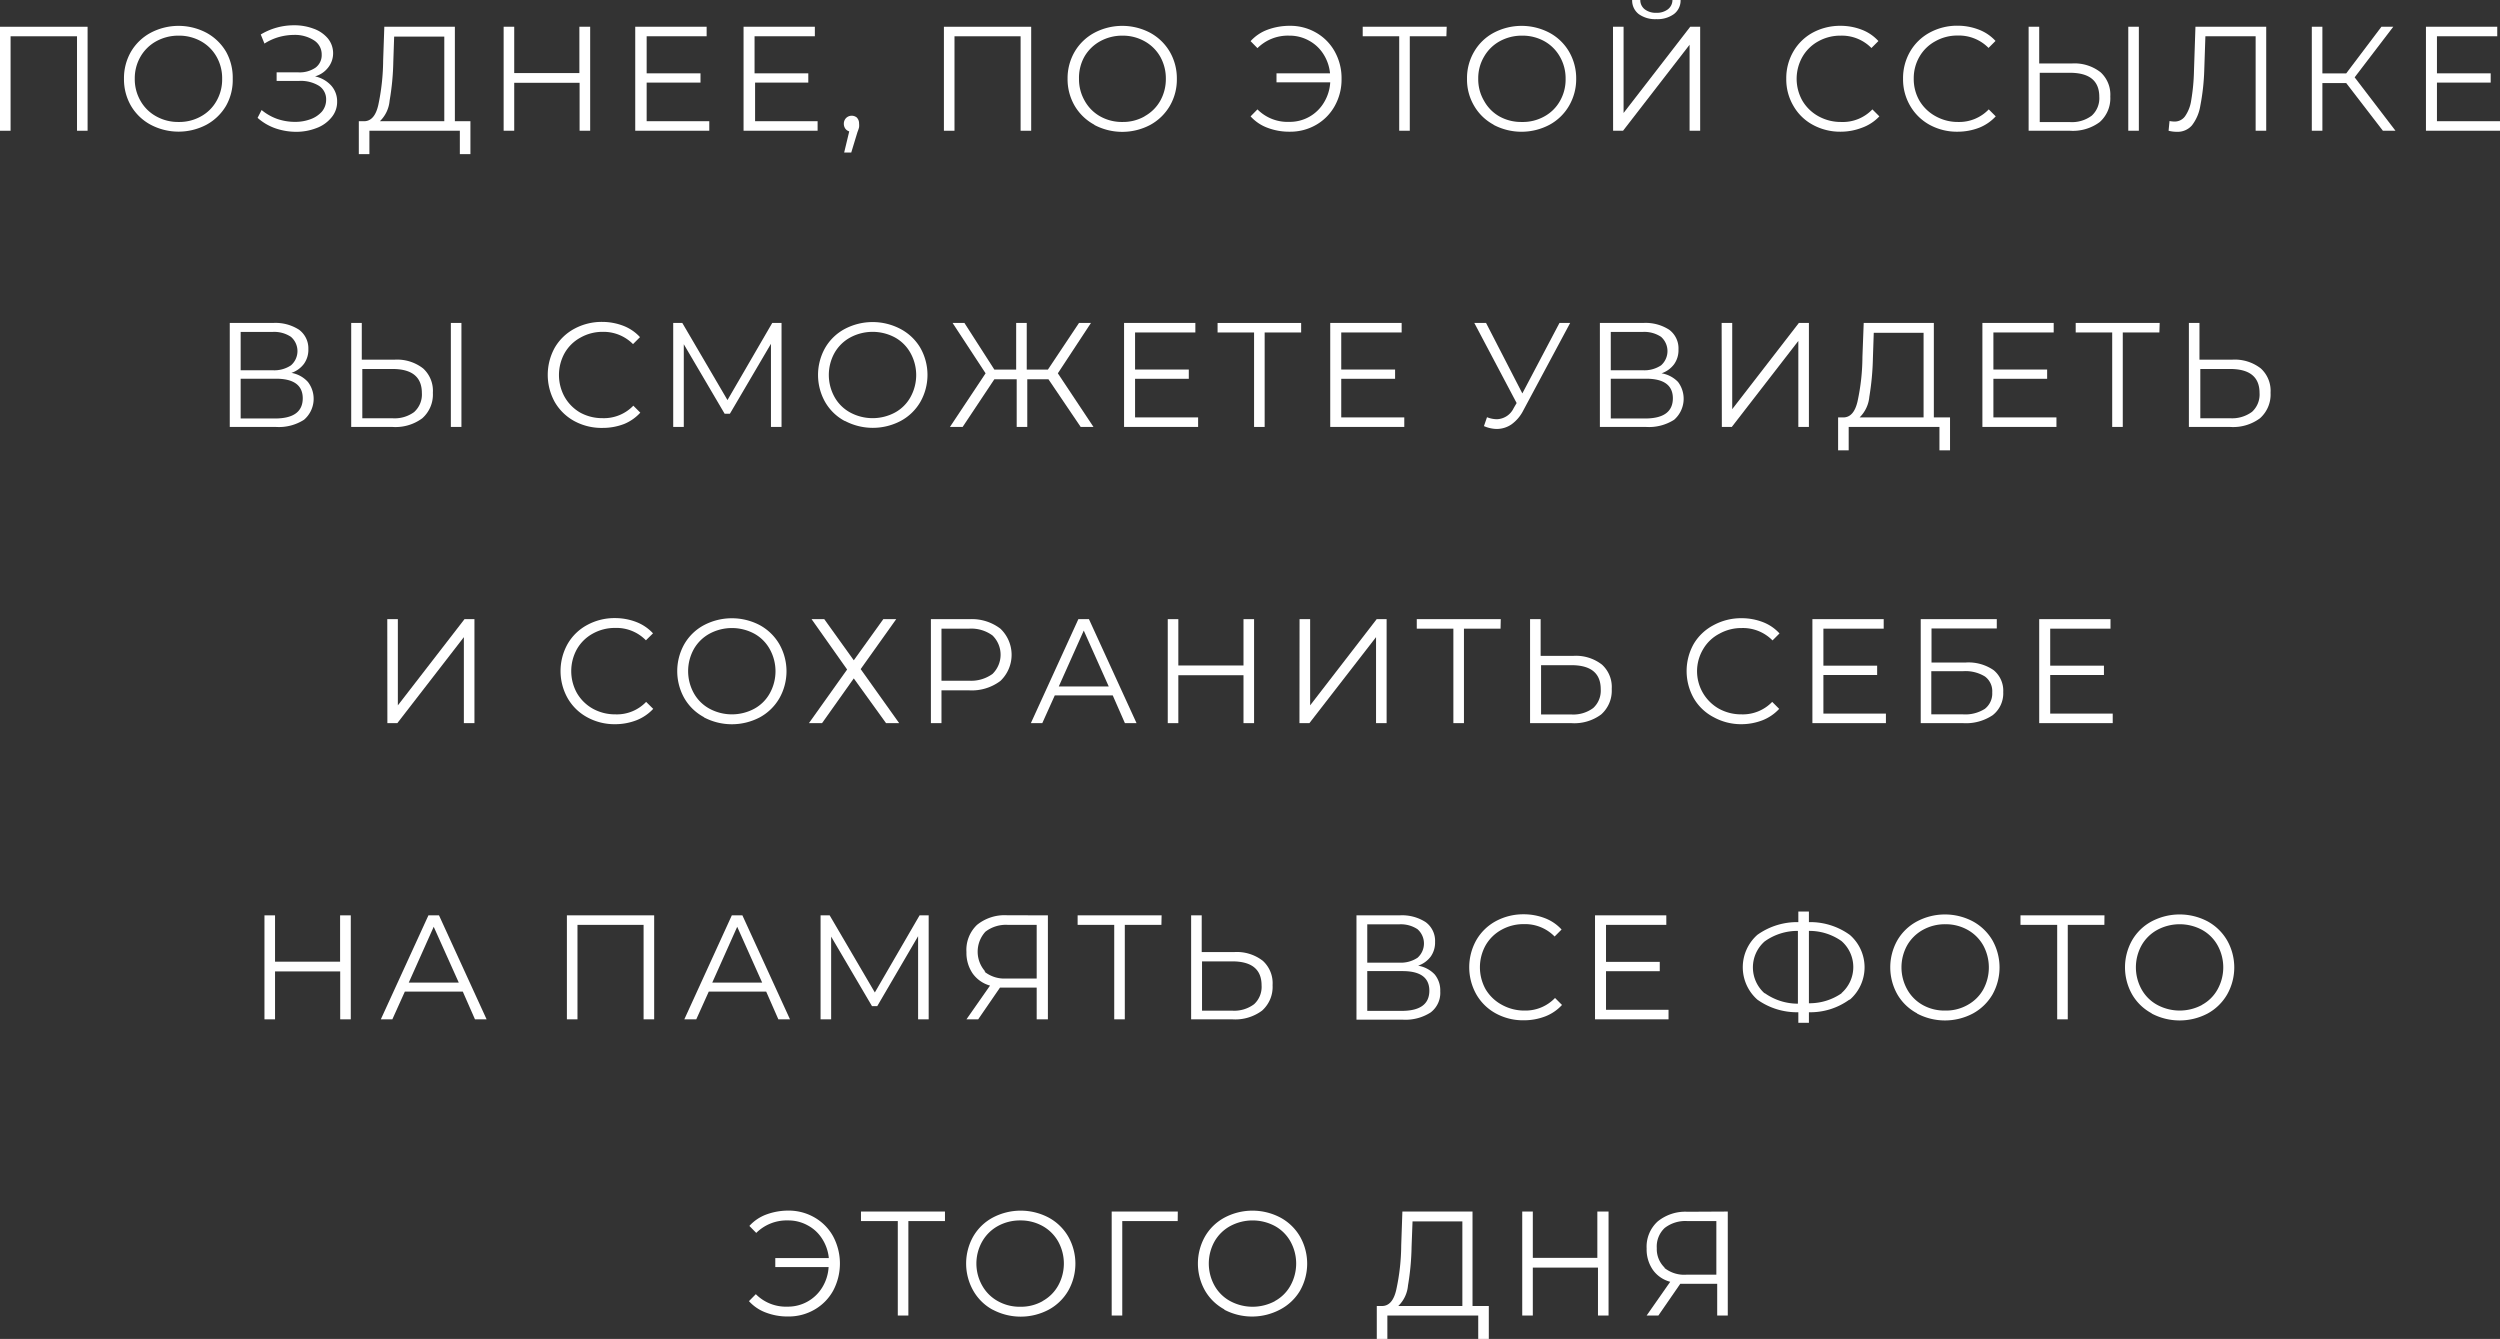 <?xml version="1.0" encoding="UTF-8"?> <svg xmlns="http://www.w3.org/2000/svg" viewBox="0 0 236.33 126.57"><rect x="0" y="0" width="236.33" height="126.57" fill="#333333" stroke="none"/> <defs> <style>.cls-1{fill:#fff;}</style> </defs> <g id="Слой_2" data-name="Слой 2"> <g id="Слой_1-2" data-name="Слой 1"> <path class="cls-1" d="M8.28,2.53v9.83h-1V3.43H1v8.93H0V2.53Z"></path> <path class="cls-1" d="M14.24,11.79A4.78,4.78,0,0,1,12.38,10a5,5,0,0,1-.66-2.55,5,5,0,0,1,.66-2.56A4.78,4.78,0,0,1,14.24,3.1a5.65,5.65,0,0,1,5.28,0,4.82,4.82,0,0,1,1.85,1.79A5,5,0,0,1,22,7.45,4.94,4.94,0,0,1,21.37,10a4.82,4.82,0,0,1-1.85,1.79,5.65,5.65,0,0,1-5.28,0ZM19,11a3.75,3.75,0,0,0,1.47-1.46A4.08,4.08,0,0,0,21,7.45a4.09,4.09,0,0,0-.53-2.09A3.82,3.82,0,0,0,19,3.9a4.26,4.26,0,0,0-2.11-.53,4.33,4.33,0,0,0-2.12.53,3.87,3.87,0,0,0-1.49,1.46,4.09,4.09,0,0,0-.54,2.09,4.08,4.08,0,0,0,.54,2.08A3.8,3.8,0,0,0,14.77,11a4.22,4.22,0,0,0,2.12.53A4.16,4.16,0,0,0,19,11Z"></path> <path class="cls-1" d="M31.31,8.09a2.23,2.23,0,0,1,.56,1.52,2.27,2.27,0,0,1-.54,1.5,3.28,3.28,0,0,1-1.42,1,5.24,5.24,0,0,1-1.92.35,6.06,6.06,0,0,1-1.93-.32,5,5,0,0,1-1.71-1l.38-.74a4.85,4.85,0,0,0,1.47.84,5.15,5.15,0,0,0,1.68.28,4.13,4.13,0,0,0,1.47-.25,2.63,2.63,0,0,0,1.08-.72,1.73,1.73,0,0,0,.4-1.12,1.51,1.51,0,0,0-.68-1.32,3.3,3.3,0,0,0-1.89-.46H26.15V6.84H28.2a2.66,2.66,0,0,0,1.62-.44,1.46,1.46,0,0,0,.59-1.23,1.56,1.56,0,0,0-.75-1.37,3.32,3.32,0,0,0-1.87-.5,5.41,5.41,0,0,0-1.42.2A5.05,5.05,0,0,0,25,4.12l-.35-.86a6.06,6.06,0,0,1,3.16-.87,5.13,5.13,0,0,1,1.83.32A3.12,3.12,0,0,1,31,3.64a2.21,2.21,0,0,1,.49,1.42A2.16,2.16,0,0,1,31,6.41a2.36,2.36,0,0,1-1.22.81A2.9,2.9,0,0,1,31.31,8.09Z"></path> <path class="cls-1" d="M44.47,11.46v3.11h-1V12.36H34.92l0,2.21h-1l0-3.11h.49q1,0,1.35-1.53a21,21,0,0,0,.46-4.21l.11-3.19H43v8.93ZM36.83,9.52a3.06,3.06,0,0,1-.92,1.94H42v-8H37.26l-.08,2.39A24.1,24.1,0,0,1,36.83,9.52Z"></path> <path class="cls-1" d="M55.79,2.53v9.83h-1V7.83H48.61v4.53h-1V2.53h1V6.91h6.16V2.53Z"></path> <path class="cls-1" d="M67.05,11.46v.9h-7V2.53h6.75v.9H61.13v3.5h5.09v.88H61.13v3.65Z"></path> <path class="cls-1" d="M77.29,11.46v.9h-7V2.53h6.74v.9h-5.7v3.5h5.08v.88H71.38v3.65Z"></path> <path class="cls-1" d="M81,11.12a.76.76,0,0,1,.21.54,1.72,1.72,0,0,1,0,.37,3,3,0,0,1-.15.45l-.59,1.94h-.67l.48-2a.7.7,0,0,1-.37-.26.78.78,0,0,1-.14-.46.76.76,0,0,1,.21-.54.76.76,0,0,1,1.07,0Z"></path> <path class="cls-1" d="M97.48,2.53v9.83h-1V3.43H90.23v8.93h-1V2.53Z"></path> <path class="cls-1" d="M103.45,11.79A4.78,4.78,0,0,1,101.59,10a5,5,0,0,1-.67-2.55,5,5,0,0,1,.67-2.56,4.78,4.78,0,0,1,1.86-1.79,5.65,5.65,0,0,1,5.28,0,4.82,4.82,0,0,1,1.85,1.79,5,5,0,0,1,.67,2.57,4.94,4.94,0,0,1-.67,2.56,4.82,4.82,0,0,1-1.85,1.79,5.65,5.65,0,0,1-5.28,0Zm4.75-.8a3.78,3.78,0,0,0,1.48-1.46,4.18,4.18,0,0,0,.53-2.08,4.19,4.19,0,0,0-.53-2.09A3.84,3.84,0,0,0,108.2,3.9a4.23,4.23,0,0,0-2.1-.53A4.3,4.3,0,0,0,104,3.9a3.87,3.87,0,0,0-1.49,1.46A4.09,4.09,0,0,0,102,7.45a4.08,4.08,0,0,0,.54,2.08A3.8,3.8,0,0,0,104,11a4.2,4.2,0,0,0,2.12.53A4.12,4.12,0,0,0,108.2,11Z"></path> <path class="cls-1" d="M124.42,3.09a4.66,4.66,0,0,1,1.76,1.79,5.16,5.16,0,0,1,.64,2.57,5.12,5.12,0,0,1-.64,2.56,4.66,4.66,0,0,1-1.76,1.79,4.87,4.87,0,0,1-2.49.65,5.74,5.74,0,0,1-2.11-.37,4.05,4.05,0,0,1-1.6-1.08l.65-.66a4,4,0,0,0,3,1.18,3.75,3.75,0,0,0,3.28-1.82,4.13,4.13,0,0,0,.6-1.92h-5.08V6.93h5.06a4.09,4.09,0,0,0-.64-1.84,3.68,3.68,0,0,0-1.37-1.26,3.76,3.76,0,0,0-1.85-.46,4.07,4.07,0,0,0-3,1.18l-.65-.66a4.05,4.05,0,0,1,1.6-1.08,6,6,0,0,1,2.11-.37A4.87,4.87,0,0,1,124.42,3.09Z"></path> <path class="cls-1" d="M136.73,3.43h-3.46v8.93h-1V3.43h-3.45v-.9h7.94Z"></path> <path class="cls-1" d="M141.2,11.79A4.69,4.69,0,0,1,139.35,10a4.88,4.88,0,0,1-.67-2.55,4.92,4.92,0,0,1,.67-2.56A4.69,4.69,0,0,1,141.2,3.1a5.65,5.65,0,0,1,5.28,0,4.75,4.75,0,0,1,1.85,1.79A5,5,0,0,1,149,7.45a5,5,0,0,1-.68,2.56,4.75,4.75,0,0,1-1.85,1.79,5.65,5.65,0,0,1-5.28,0ZM146,11a3.75,3.75,0,0,0,1.47-1.46A4.08,4.08,0,0,0,148,7.45a4.09,4.09,0,0,0-.54-2.09A3.82,3.82,0,0,0,146,3.9a4.26,4.26,0,0,0-2.11-.53,4.33,4.33,0,0,0-2.12.53,3.84,3.84,0,0,0-1.48,1.46,4,4,0,0,0-.55,2.09,4,4,0,0,0,.55,2.08A3.78,3.78,0,0,0,141.73,11a4.22,4.22,0,0,0,2.12.53A4.16,4.16,0,0,0,146,11Z"></path> <path class="cls-1" d="M152.48,2.53h1v8.15l6.3-8.15h.94v9.83h-1V4.23l-6.29,8.13h-.94Zm2.43-1.2A1.63,1.63,0,0,1,154.29,0h.77a1.1,1.1,0,0,0,.42.88,1.7,1.7,0,0,0,1.1.33,1.71,1.71,0,0,0,1.09-.33A1.11,1.11,0,0,0,158.1,0h.77a1.61,1.61,0,0,1-.63,1.33,2.64,2.64,0,0,1-1.66.48A2.65,2.65,0,0,1,154.91,1.33Z"></path> <path class="cls-1" d="M171.37,11.8A4.66,4.66,0,0,1,169.53,10a4.94,4.94,0,0,1-.67-2.56,5,5,0,0,1,.67-2.57,4.73,4.73,0,0,1,1.84-1.79A5.45,5.45,0,0,1,174,2.44a5.54,5.54,0,0,1,2,.37,4.11,4.11,0,0,1,1.57,1.07l-.66.66A3.92,3.92,0,0,0,174,3.37a4.26,4.26,0,0,0-2.12.54,3.87,3.87,0,0,0-1.49,1.46,4.21,4.21,0,0,0,0,4.16A4,4,0,0,0,171.92,11a4.36,4.36,0,0,0,2.12.53A3.86,3.86,0,0,0,177,10.34l.66.66A4.2,4.2,0,0,1,176,12.08a5.59,5.59,0,0,1-2,.37A5.37,5.37,0,0,1,171.37,11.8Z"></path> <path class="cls-1" d="M182.41,11.8A4.79,4.79,0,0,1,180.57,10a4.94,4.94,0,0,1-.67-2.56,5,5,0,0,1,.67-2.57,4.75,4.75,0,0,1,1.85-1.79,5.41,5.41,0,0,1,2.64-.65,5.54,5.54,0,0,1,2,.37,4.14,4.14,0,0,1,1.58,1.07l-.66.66a3.92,3.92,0,0,0-2.91-1.17,4.21,4.21,0,0,0-2.12.54,3.83,3.83,0,0,0-1.5,1.46,4.06,4.06,0,0,0-.54,2.08,4.08,4.08,0,0,0,.54,2.08A4,4,0,0,0,183,11a4.3,4.3,0,0,0,2.12.53A3.86,3.86,0,0,0,188,10.34l.66.66a4.28,4.28,0,0,1-1.58,1.08,5.63,5.63,0,0,1-2,.37A5.38,5.38,0,0,1,182.41,11.8Z"></path> <path class="cls-1" d="M198.57,6.83a2.86,2.86,0,0,1,.92,2.3,3,3,0,0,1-1,2.41,4.24,4.24,0,0,1-2.81.82h-3.91V2.53h1V6h3.09A4,4,0,0,1,198.57,6.83Zm-.83,4.1a2.22,2.22,0,0,0,.71-1.78c0-1.51-.93-2.27-2.78-2.27h-2.85v4.66h2.85A3.12,3.12,0,0,0,197.74,10.93Zm3.45-8.4h1v9.83h-1Z"></path> <path class="cls-1" d="M214.23,2.53v9.83h-1V3.43h-4.75l-.11,3.29A20.88,20.88,0,0,1,208,10a4.09,4.09,0,0,1-.79,1.85,1.79,1.79,0,0,1-1.42.61,3.11,3.11,0,0,1-.79-.1l.09-.92a2.4,2.4,0,0,0,.46.05,1.2,1.2,0,0,0,1-.49,3.51,3.51,0,0,0,.59-1.52,18.87,18.87,0,0,0,.26-2.74l.14-4.21Z"></path> <path class="cls-1" d="M221.79,7.85h-2.25v4.51h-1V2.53h1V6.94h2.25l3.33-4.41h1.12l-3.65,4.78,3.86,5.05h-1.19Z"></path> <path class="cls-1" d="M236.33,11.46v.9h-7V2.53h6.74v.9h-5.7v3.5h5.08v.88h-5.08v3.65Z"></path> <path class="cls-1" d="M29.11,36.11a2.61,2.61,0,0,1-.37,3.57,4.4,4.4,0,0,1-2.66.68H21.72V30.53h4.09a4.11,4.11,0,0,1,2.46.64A2.19,2.19,0,0,1,29.15,33a2.28,2.28,0,0,1-.42,1.4,2.49,2.49,0,0,1-1.18.85A2.72,2.72,0,0,1,29.11,36.11ZM22.75,35h3a2.83,2.83,0,0,0,1.75-.46,1.78,1.78,0,0,0,0-2.7,2.83,2.83,0,0,0-1.75-.46h-3Zm5.87,2.66c0-1.24-.85-1.86-2.54-1.86H22.75v3.76h3.33C27.77,39.54,28.62,38.9,28.62,37.64Z"></path> <path class="cls-1" d="M40,34.83a2.86,2.86,0,0,1,.92,2.3,3,3,0,0,1-1,2.41,4.25,4.25,0,0,1-2.82.82h-3.9V30.53h1V34h3.1A4,4,0,0,1,40,34.83Zm-.83,4.1a2.22,2.22,0,0,0,.71-1.78c0-1.51-.93-2.27-2.78-2.27H34.25v4.66h2.86A3.12,3.12,0,0,0,39.18,38.93Zm3.45-8.4h1v9.83h-1Z"></path> <path class="cls-1" d="M54.28,39.8A4.79,4.79,0,0,1,52.44,38a5.31,5.31,0,0,1,0-5.13,4.75,4.75,0,0,1,1.85-1.79,5.43,5.43,0,0,1,2.64-.65,5.59,5.59,0,0,1,2,.37,4.18,4.18,0,0,1,1.57,1.07l-.66.66A3.92,3.92,0,0,0,57,31.37a4.23,4.23,0,0,0-2.12.54,3.83,3.83,0,0,0-1.5,1.46,4.28,4.28,0,0,0,0,4.16A4,4,0,0,0,54.84,39a4.33,4.33,0,0,0,2.12.53,3.86,3.86,0,0,0,2.91-1.18l.66.66A4.28,4.28,0,0,1,59,40.08a5.59,5.59,0,0,1-2,.37A5.41,5.41,0,0,1,54.28,39.8Z"></path> <path class="cls-1" d="M73.88,30.53v9.83h-1V32.5L69,39.11h-.5l-3.86-6.57v7.82h-1V30.53h.86l4.27,7.29L73,30.53Z"></path> <path class="cls-1" d="M79.84,39.79A4.69,4.69,0,0,1,78,38a5.21,5.21,0,0,1,0-5.11,4.69,4.69,0,0,1,1.85-1.79,5.65,5.65,0,0,1,5.28,0A4.75,4.75,0,0,1,87,32.88,5.18,5.18,0,0,1,87,38a4.75,4.75,0,0,1-1.85,1.79,5.65,5.65,0,0,1-5.28,0ZM84.6,39a3.69,3.69,0,0,0,1.47-1.46,4.3,4.3,0,0,0,0-4.17A3.75,3.75,0,0,0,84.6,31.9a4.47,4.47,0,0,0-4.22,0,3.8,3.8,0,0,0-1.49,1.46,4.3,4.3,0,0,0,0,4.17A3.74,3.74,0,0,0,80.38,39a4.47,4.47,0,0,0,4.22,0Z"></path> <path class="cls-1" d="M99.11,35.85h-2v4.51h-1V35.85H94l-3,4.51H89.8l3.37-5.07-3.12-4.76h1.12L94,34.94h2.06V30.53h1v4.41h2L102,30.53h1.13L100,35.29l3.37,5.07h-1.21Z"></path> <path class="cls-1" d="M113.26,39.46v.9h-7V30.53h6.74v.9h-5.7v3.5h5.08v.88h-5.08v3.65Z"></path> <path class="cls-1" d="M123,31.43h-3.45v8.93h-1V31.43h-3.45v-.9H123Z"></path> <path class="cls-1" d="M132.75,39.46v.9h-7V30.53h6.75v.9h-5.71v3.5h5.09v.88h-5.09v3.65Z"></path> <path class="cls-1" d="M148.43,30.53,144,38.8a3.63,3.63,0,0,1-1.12,1.32,2.48,2.48,0,0,1-1.39.43,3.13,3.13,0,0,1-1.21-.27l.29-.84a2.61,2.61,0,0,0,.93.19,1.82,1.82,0,0,0,1.59-1.05l.28-.48-4-7.57h1.11l3.43,6.66,3.51-6.66Z"></path> <path class="cls-1" d="M158.63,36.11a2.64,2.64,0,0,1-.37,3.57,4.42,4.42,0,0,1-2.66.68h-4.36V30.53h4.09a4.11,4.11,0,0,1,2.46.64,2.19,2.19,0,0,1,.88,1.87,2.28,2.28,0,0,1-.42,1.4,2.49,2.49,0,0,1-1.18.85A2.79,2.79,0,0,1,158.63,36.11ZM152.27,35h3a2.85,2.85,0,0,0,1.75-.46,1.8,1.8,0,0,0,0-2.7,2.85,2.85,0,0,0-1.75-.46h-3Zm5.87,2.66c0-1.24-.85-1.86-2.54-1.86h-3.33v3.76h3.33C157.29,39.54,158.14,38.9,158.14,37.64Z"></path> <path class="cls-1" d="M162.75,30.53h1v8.15l6.3-8.15H171v9.83h-1V32.23l-6.29,8.13h-.94Z"></path> <path class="cls-1" d="M184.34,39.46v3.11h-1V40.36h-8.58l0,2.21h-1l0-3.11h.49q1,0,1.35-1.53a20.33,20.33,0,0,0,.46-4.21l.12-3.19h6.63v8.93Zm-7.63-1.94a3.11,3.11,0,0,1-.92,1.94h6.05v-8h-4.71l-.08,2.39A25.61,25.61,0,0,1,176.71,37.52Z"></path> <path class="cls-1" d="M194.4,39.46v.9h-7V30.53h6.74v.9h-5.7v3.5h5.08v.88h-5.08v3.65Z"></path> <path class="cls-1" d="M204.13,31.43h-3.46v8.93h-1V31.43h-3.45v-.9h7.94Z"></path> <path class="cls-1" d="M213.72,34.83a2.86,2.86,0,0,1,.92,2.3,3,3,0,0,1-1,2.41,4.25,4.25,0,0,1-2.82.82h-3.9V30.53h1V34h3.09A4,4,0,0,1,213.72,34.83Zm-.83,4.1a2.22,2.22,0,0,0,.71-1.78c0-1.51-.93-2.27-2.79-2.27H208v4.66h2.85A3.17,3.17,0,0,0,212.89,38.93Z"></path> <path class="cls-1" d="M36.61,58.53h1v8.15l6.3-8.15h.94v9.83h-1V60.23l-6.29,8.13h-.94Z"></path> <path class="cls-1" d="M55.5,67.8A4.73,4.73,0,0,1,53.66,66a5.24,5.24,0,0,1,0-5.13,4.69,4.69,0,0,1,1.85-1.79,5.38,5.38,0,0,1,2.64-.65,5.54,5.54,0,0,1,2,.37,4.22,4.22,0,0,1,1.58,1.07l-.67.66a3.88,3.88,0,0,0-2.9-1.17,4.27,4.27,0,0,0-2.13.54,3.87,3.87,0,0,0-1.49,1.46,4.28,4.28,0,0,0,0,4.16A4,4,0,0,0,56.05,67a4.37,4.37,0,0,0,2.13.53,3.82,3.82,0,0,0,2.9-1.18l.67.66a4.32,4.32,0,0,1-1.59,1.08,5.59,5.59,0,0,1-2,.37A5.37,5.37,0,0,1,55.5,67.8Z"></path> <path class="cls-1" d="M66.54,67.79A4.69,4.69,0,0,1,64.69,66a5.21,5.21,0,0,1,0-5.11,4.69,4.69,0,0,1,1.85-1.79,5.67,5.67,0,0,1,5.29,0,4.79,4.79,0,0,1,1.84,1.79,5.18,5.18,0,0,1,0,5.13,4.79,4.79,0,0,1-1.84,1.79,5.67,5.67,0,0,1-5.29,0ZM71.3,67a3.69,3.69,0,0,0,1.47-1.46,4.3,4.3,0,0,0,0-4.17A3.75,3.75,0,0,0,71.3,59.9a4.47,4.47,0,0,0-4.22,0,3.8,3.8,0,0,0-1.49,1.46,4.3,4.3,0,0,0,0,4.17A3.74,3.74,0,0,0,67.08,67a4.47,4.47,0,0,0,4.22,0Z"></path> <path class="cls-1" d="M77.92,58.53l2.79,3.89,2.79-3.89h1.22l-3.36,4.72L85,68.36H83.76l-3.05-4.23-3,4.23H76.47l3.61-5.07-3.36-4.76Z"></path> <path class="cls-1" d="M94.57,59.43a3.41,3.41,0,0,1,0,4.94,4.5,4.5,0,0,1-2.95.89H89v3.1h-1V58.53h3.68A4.44,4.44,0,0,1,94.57,59.43Zm-.75,4.28a2.54,2.54,0,0,0,0-3.64,3.39,3.39,0,0,0-2.23-.64H89v4.92h2.62A3.45,3.45,0,0,0,93.82,63.71Z"></path> <path class="cls-1" d="M105.19,65.74H99.71l-1.18,2.62H97.45l4.49-9.83h1l4.5,9.83h-1.1Zm-.38-.85-2.36-5.28-2.36,5.28Z"></path> <path class="cls-1" d="M118.55,58.53v9.83h-1V63.83h-6.16v4.53h-1V58.53h1v4.38h6.16V58.53Z"></path> <path class="cls-1" d="M122.85,58.53h1v8.15l6.29-8.15h.94v9.83h-1V60.23l-6.3,8.13h-.94Z"></path> <path class="cls-1" d="M141.85,59.43h-3.46v8.93h-1V59.43h-3.46v-.9h7.94Z"></path> <path class="cls-1" d="M151.44,62.83a2.86,2.86,0,0,1,.92,2.3,3,3,0,0,1-1,2.41,4.25,4.25,0,0,1-2.82.82h-3.9V58.53h1V62h3.09A4,4,0,0,1,151.44,62.83Zm-.83,4.1a2.22,2.22,0,0,0,.71-1.78c0-1.51-.93-2.27-2.78-2.27h-2.86v4.66h2.86A3.15,3.15,0,0,0,150.61,66.93Z"></path> <path class="cls-1" d="M162,67.8A4.66,4.66,0,0,1,160.11,66a5.24,5.24,0,0,1,0-5.13A4.73,4.73,0,0,1,162,59.09a5.45,5.45,0,0,1,2.65-.65,5.54,5.54,0,0,1,2,.37,4.11,4.11,0,0,1,1.57,1.07l-.66.66a3.92,3.92,0,0,0-2.91-1.17,4.26,4.26,0,0,0-2.12.54A3.8,3.8,0,0,0,161,61.37,4.07,4.07,0,0,0,162.5,67a4.36,4.36,0,0,0,2.12.53,3.86,3.86,0,0,0,2.91-1.18l.66.66a4.28,4.28,0,0,1-1.58,1.08,5.59,5.59,0,0,1-2,.37A5.37,5.37,0,0,1,162,67.8Z"></path> <path class="cls-1" d="M178.28,67.46v.9h-6.95V58.53h6.74v.9h-5.7v3.5h5.08v.88h-5.08v3.65Z"></path> <path class="cls-1" d="M181.57,58.53h7.19v.88h-6.17v3.22h3.22a4.18,4.18,0,0,1,2.65.72,2.51,2.51,0,0,1,.91,2.08,2.62,2.62,0,0,1-1,2.18,4.53,4.53,0,0,1-2.8.75h-4Zm4,9a3.45,3.45,0,0,0,2.06-.52,1.84,1.84,0,0,0,.7-1.55,1.73,1.73,0,0,0-.69-1.51,3.51,3.51,0,0,0-2.07-.5h-3v4.08Z"></path> <path class="cls-1" d="M199.72,67.46v.9h-6.95V58.53h6.74v.9h-5.7v3.5h5.08v.88h-5.08v3.65Z"></path> <path class="cls-1" d="M33.16,86.53v9.83h-1V91.83H26v4.53h-1V86.53h1v4.38h6.15V86.53Z"></path> <path class="cls-1" d="M43.75,93.74H38.27l-1.18,2.62H36l4.5-9.83h1L46,96.36h-1.1Zm-.38-.85L41,87.61l-2.36,5.28Z"></path> <path class="cls-1" d="M61.84,86.53v9.83h-1V87.43H54.59v8.93h-1V86.53Z"></path> <path class="cls-1" d="M72.43,93.74H67l-1.18,2.62H64.69l4.49-9.83h1l4.5,9.83h-1.1Zm-.38-.85-2.36-5.28-2.36,5.28Z"></path> <path class="cls-1" d="M87.79,86.53v9.83h-1V88.5l-3.86,6.61h-.5l-3.86-6.57v7.82h-1V86.53h.86l4.27,7.29,4.23-7.29Z"></path> <path class="cls-1" d="M99.06,86.53v9.83H98v-3H95.09l-.56,0-2.06,3H91.36l2.23-3.19A3,3,0,0,1,91.93,92a3.46,3.46,0,0,1-.57-2,3.26,3.26,0,0,1,1-2.57,4.15,4.15,0,0,1,2.83-.91Zm-6,5.32a3,3,0,0,0,2.07.65H98V87.43H95.28a3.17,3.17,0,0,0-2.13.65,2.8,2.8,0,0,0,0,3.77Z"></path> <path class="cls-1" d="M109.79,87.43h-3.46v8.93h-1V87.43h-3.46v-.9h7.94Z"></path> <path class="cls-1" d="M119.38,90.83a2.86,2.86,0,0,1,.92,2.3,3,3,0,0,1-1,2.41,4.24,4.24,0,0,1-2.81.82H112.6V86.53h1V90h3.09A4,4,0,0,1,119.38,90.83Zm-.83,4.1a2.22,2.22,0,0,0,.71-1.78c0-1.51-.93-2.27-2.78-2.27h-2.85v4.66h2.85A3.12,3.12,0,0,0,118.55,94.93Z"></path> <path class="cls-1" d="M135.62,92.11a2.37,2.37,0,0,1,.53,1.6,2.32,2.32,0,0,1-.91,2,4.4,4.4,0,0,1-2.66.68h-4.35V86.53h4.08a4.11,4.11,0,0,1,2.46.64,2.19,2.19,0,0,1,.89,1.87,2.28,2.28,0,0,1-.42,1.4,2.54,2.54,0,0,1-1.18.85A2.79,2.79,0,0,1,135.62,92.11ZM129.25,91h3a2.85,2.85,0,0,0,1.75-.46,1.8,1.8,0,0,0,0-2.7,2.85,2.85,0,0,0-1.75-.46h-3Zm5.87,2.66c0-1.24-.84-1.86-2.54-1.86h-3.33v3.76h3.33C134.28,95.54,135.12,94.9,135.12,93.64Z"></path> <path class="cls-1" d="M141.4,95.8A4.73,4.73,0,0,1,139.56,94a5.24,5.24,0,0,1,0-5.13,4.73,4.73,0,0,1,1.84-1.79,5.45,5.45,0,0,1,2.65-.65,5.54,5.54,0,0,1,2,.37,4.11,4.11,0,0,1,1.57,1.07l-.66.66a3.9,3.9,0,0,0-2.91-1.17,4.26,4.26,0,0,0-2.12.54,3.87,3.87,0,0,0-1.49,1.46,4.28,4.28,0,0,0,0,4.16A4,4,0,0,0,142,95a4.36,4.36,0,0,0,2.12.53A3.86,3.86,0,0,0,147,94.34l.66.66a4.2,4.2,0,0,1-1.58,1.08,5.59,5.59,0,0,1-2,.37A5.37,5.37,0,0,1,141.4,95.8Z"></path> <path class="cls-1" d="M157.73,95.46v.9h-6.95V86.53h6.74v.9h-5.7v3.5h5.08v.88h-5.08v3.65Z"></path> <path class="cls-1" d="M174.82,94.5A6.28,6.28,0,0,1,171,95.69v1h-1v-1a6.45,6.45,0,0,1-3.87-1.19,4.09,4.09,0,0,1,0-6.13,6.46,6.46,0,0,1,3.87-1.2v-1h1v1a6.39,6.39,0,0,1,3.87,1.21,4.06,4.06,0,0,1,0,6.12Zm-8-.62a5.42,5.42,0,0,0,3.14,1V88a5.31,5.31,0,0,0-3.15,1,3.27,3.27,0,0,0,0,4.9Zm7.26,0a3.27,3.27,0,0,0,0-4.92A5.26,5.26,0,0,0,171,88v6.84A5.34,5.34,0,0,0,174.1,93.89Z"></path> <path class="cls-1" d="M181.22,95.79A4.71,4.71,0,0,1,179.36,94a5.21,5.21,0,0,1,0-5.11,4.71,4.71,0,0,1,1.86-1.79,5.65,5.65,0,0,1,5.28,0,4.82,4.82,0,0,1,1.85,1.79,5.24,5.24,0,0,1,0,5.13,4.82,4.82,0,0,1-1.85,1.79,5.65,5.65,0,0,1-5.28,0ZM186,95a3.78,3.78,0,0,0,1.48-1.46,4.37,4.37,0,0,0,0-4.17A3.84,3.84,0,0,0,186,87.9a4.23,4.23,0,0,0-2.1-.53,4.3,4.3,0,0,0-2.12.53,3.87,3.87,0,0,0-1.49,1.46,4.3,4.3,0,0,0,0,4.17A3.8,3.8,0,0,0,181.75,95a4.2,4.2,0,0,0,2.12.53A4.12,4.12,0,0,0,186,95Z"></path> <path class="cls-1" d="M198.93,87.43h-3.46v8.93h-1V87.43H191v-.9h7.94Z"></path> <path class="cls-1" d="M203.4,95.79A4.69,4.69,0,0,1,201.55,94a5.21,5.21,0,0,1,0-5.11,4.69,4.69,0,0,1,1.85-1.79,5.67,5.67,0,0,1,5.29,0,4.79,4.79,0,0,1,1.84,1.79,5.18,5.18,0,0,1,0,5.13,4.79,4.79,0,0,1-1.84,1.79,5.67,5.67,0,0,1-5.29,0Zm4.76-.8a3.69,3.69,0,0,0,1.47-1.46,4.3,4.3,0,0,0,0-4.17,3.75,3.75,0,0,0-1.47-1.46,4.47,4.47,0,0,0-4.22,0,3.8,3.8,0,0,0-1.49,1.46,4.3,4.3,0,0,0,0,4.17A3.74,3.74,0,0,0,203.94,95a4.47,4.47,0,0,0,4.22,0Z"></path> <path class="cls-1" d="M77,115.09a4.66,4.66,0,0,1,1.76,1.79,5.46,5.46,0,0,1,0,5.13A4.66,4.66,0,0,1,77,123.8a4.87,4.87,0,0,1-2.49.65,5.74,5.74,0,0,1-2.11-.37,4.05,4.05,0,0,1-1.6-1.08l.65-.66a4,4,0,0,0,3,1.18,3.79,3.79,0,0,0,3.28-1.82,4.13,4.13,0,0,0,.6-1.92H73.29v-.85h5.06a4.09,4.09,0,0,0-.64-1.84,3.61,3.61,0,0,0-1.37-1.26,3.76,3.76,0,0,0-1.85-.46,4.08,4.08,0,0,0-3,1.18l-.65-.66a4.05,4.05,0,0,1,1.6-1.08,6,6,0,0,1,2.11-.37A4.87,4.87,0,0,1,77,115.09Z"></path> <path class="cls-1" d="M89.33,115.43H85.87v8.93h-1v-8.93H81.39v-.9h7.94Z"></path> <path class="cls-1" d="M93.8,123.79A4.69,4.69,0,0,1,92,122a5.21,5.21,0,0,1,0-5.11,4.69,4.69,0,0,1,1.85-1.79,5.65,5.65,0,0,1,5.28,0,4.75,4.75,0,0,1,1.85,1.79,5.18,5.18,0,0,1,0,5.13,4.75,4.75,0,0,1-1.85,1.79,5.65,5.65,0,0,1-5.28,0Zm4.76-.8a3.75,3.75,0,0,0,1.47-1.46,4.3,4.3,0,0,0,0-4.17,3.82,3.82,0,0,0-1.47-1.46,4.26,4.26,0,0,0-2.11-.53,4.33,4.33,0,0,0-2.12.53,3.84,3.84,0,0,0-1.48,1.46,4.23,4.23,0,0,0,0,4.17A3.78,3.78,0,0,0,94.33,123a4.22,4.22,0,0,0,2.12.53A4.16,4.16,0,0,0,98.56,123Z"></path> <path class="cls-1" d="M111.33,115.43h-5.24v8.93h-1v-9.83h6.25Z"></path> <path class="cls-1" d="M115.76,123.79a4.69,4.69,0,0,1-1.85-1.79,5.21,5.21,0,0,1,0-5.11,4.69,4.69,0,0,1,1.85-1.79,5.65,5.65,0,0,1,5.28,0,4.75,4.75,0,0,1,1.85,1.79,5.18,5.18,0,0,1,0,5.13A4.75,4.75,0,0,1,121,123.8a5.65,5.65,0,0,1-5.28,0Zm4.76-.8a3.69,3.69,0,0,0,1.47-1.46,4.3,4.3,0,0,0,0-4.17,3.75,3.75,0,0,0-1.47-1.46,4.47,4.47,0,0,0-4.22,0,3.8,3.8,0,0,0-1.49,1.46,4.3,4.3,0,0,0,0,4.17A3.74,3.74,0,0,0,116.3,123a4.47,4.47,0,0,0,4.22,0Z"></path> <path class="cls-1" d="M140.74,123.46v3.11h-1v-2.21h-8.59v2.21h-1v-3.11h.49q1,0,1.35-1.53a20.21,20.21,0,0,0,.47-4.21l.11-3.19h6.63v8.93Zm-7.64-1.94a3.06,3.06,0,0,1-.92,1.94h6.06v-8h-4.71l-.09,2.39A24.26,24.26,0,0,1,133.1,121.52Z"></path> <path class="cls-1" d="M152.06,114.53v9.83h-1v-4.53h-6.16v4.53h-1v-9.83h1v4.38H151v-4.38Z"></path> <path class="cls-1" d="M163.33,114.53v9.83h-1v-3h-2.93l-.56,0-2.07,3h-1.11l2.23-3.19a2.92,2.92,0,0,1-1.65-1.14,3.39,3.39,0,0,1-.58-2,3.23,3.23,0,0,1,1.05-2.57,4.15,4.15,0,0,1,2.83-.91Zm-6,5.32a3,3,0,0,0,2.07.65h2.85v-5.07h-2.75a3.17,3.17,0,0,0-2.13.65,2.4,2.4,0,0,0-.75,1.91A2.43,2.43,0,0,0,157.38,119.85Z"></path> </g> </g> </svg> 